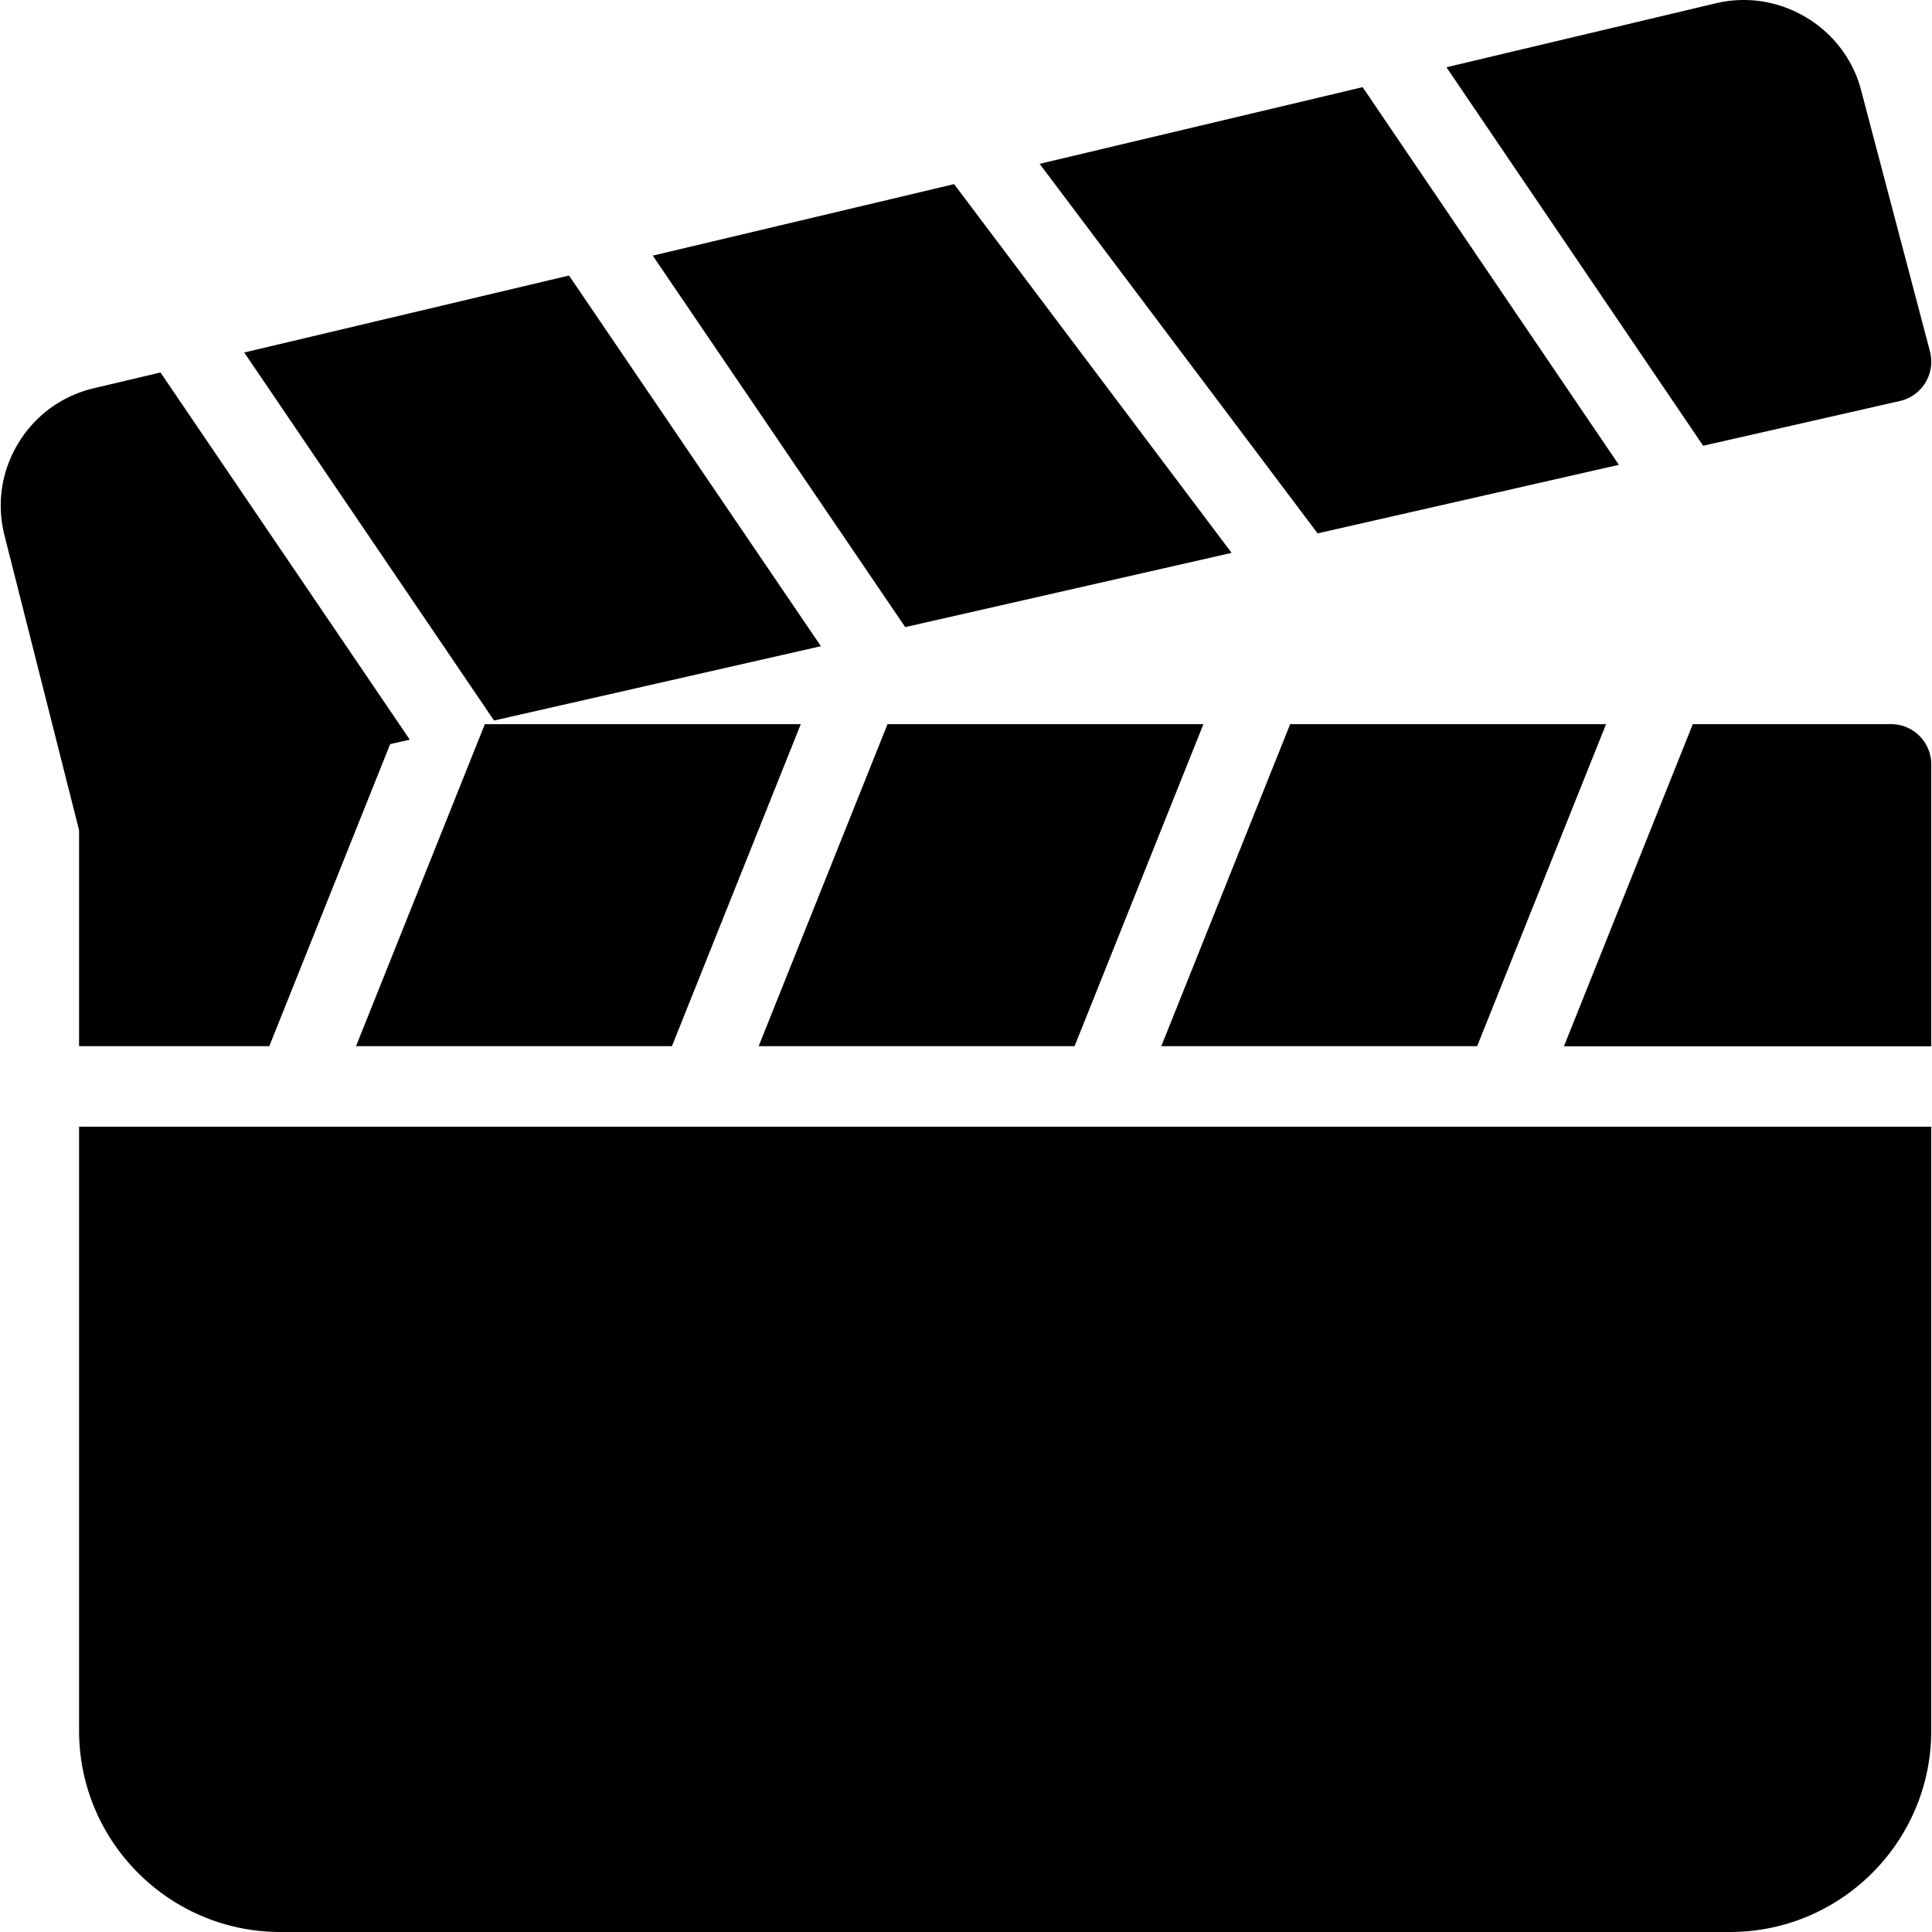 <svg xmlns="http://www.w3.org/2000/svg" viewBox="0 0 511.816 511.816"><path d="M20.949 298.483v160c0 29.419 23.936 53.333 53.333 53.333h384c29.419 0 53.333-23.915 53.333-53.333v-160H20.949zM252.757 48.776l-79.83 18.944 66.88 98.411 86.464-19.669zM150.741 72.99L64.703 93.384l66.176 97.494 86.592-19.691zM511.274 93.086l-18.155-68.864C488.938 7.475 471.786-3.063 454.868.798l-71.68 17.024 68.011 100.267 52.117-11.861c2.837-.64 5.269-2.411 6.763-4.885s1.92-5.441 1.195-8.257zM360.981 23.091L275.413 43.4l73.642 97.899 79.808-18.155zM128.447 191.838L94.314 277.15h83.691l34.133-85.312zM235.114 191.838l-34.133 85.312h83.69l34.134-85.312zM500.949 191.838h-52.501l-34.133 85.333h97.301v-74.667a10.644 10.644 0 00-10.667-10.666zM341.781 191.838l-34.134 85.312h83.67l34.154-85.312zM42.517 98.675l-17.387 4.117c-8.469 1.92-15.637 7.061-20.181 14.443-4.544 7.403-5.888 16.107-3.776 24.533l19.776 78.165v57.216h50.389l32.021-80.021 5.205-1.173-66.047-97.28z"/></svg>